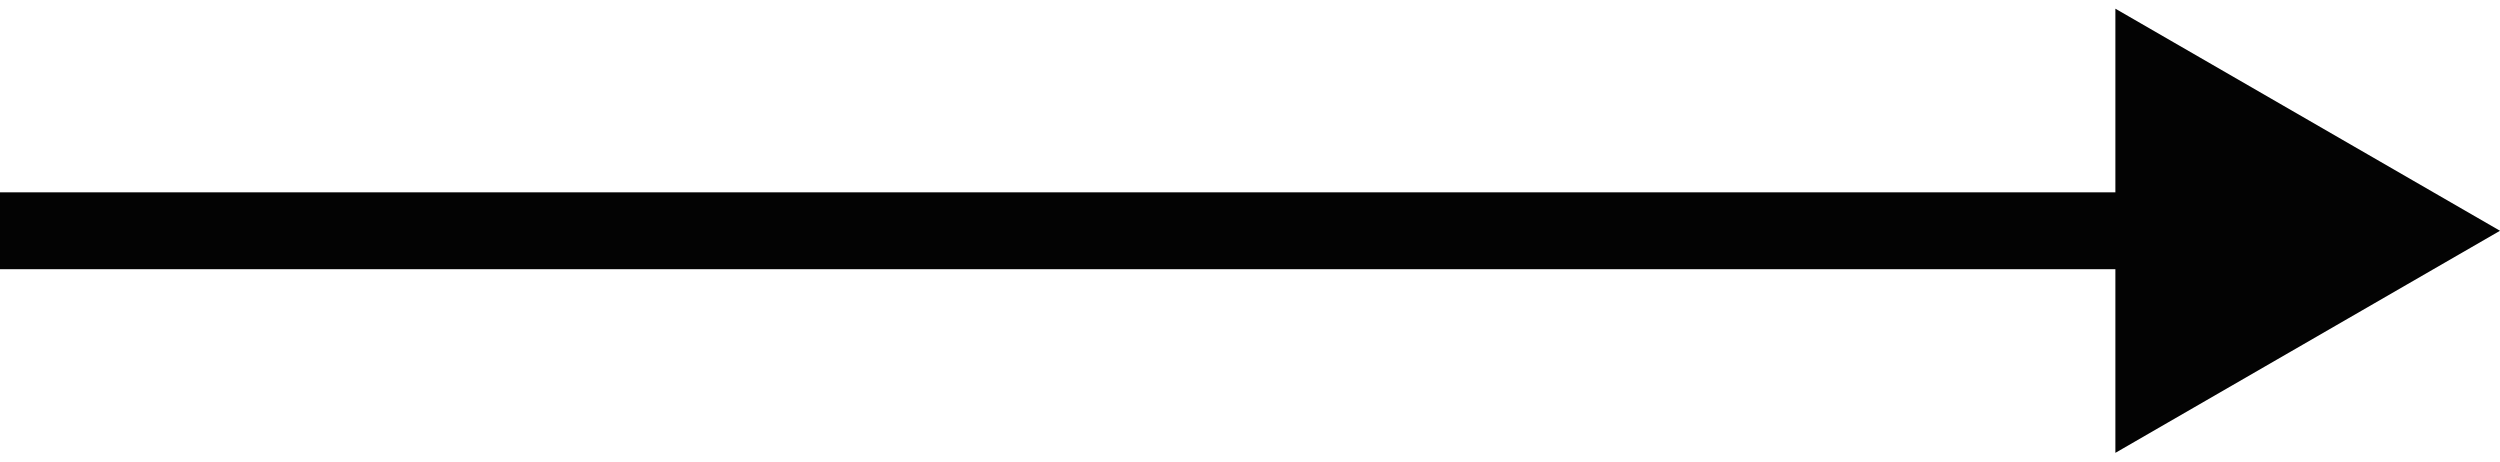 <?xml version="1.0" encoding="UTF-8"?> <svg xmlns="http://www.w3.org/2000/svg" width="65" height="12" viewBox="0 0 65 12" fill="none"> <path d="M1 5H0V7H1V5ZM65 6L55 0.226V11.774L65 6ZM1 7H56V5H1V7Z" fill="#030303"></path> </svg> 